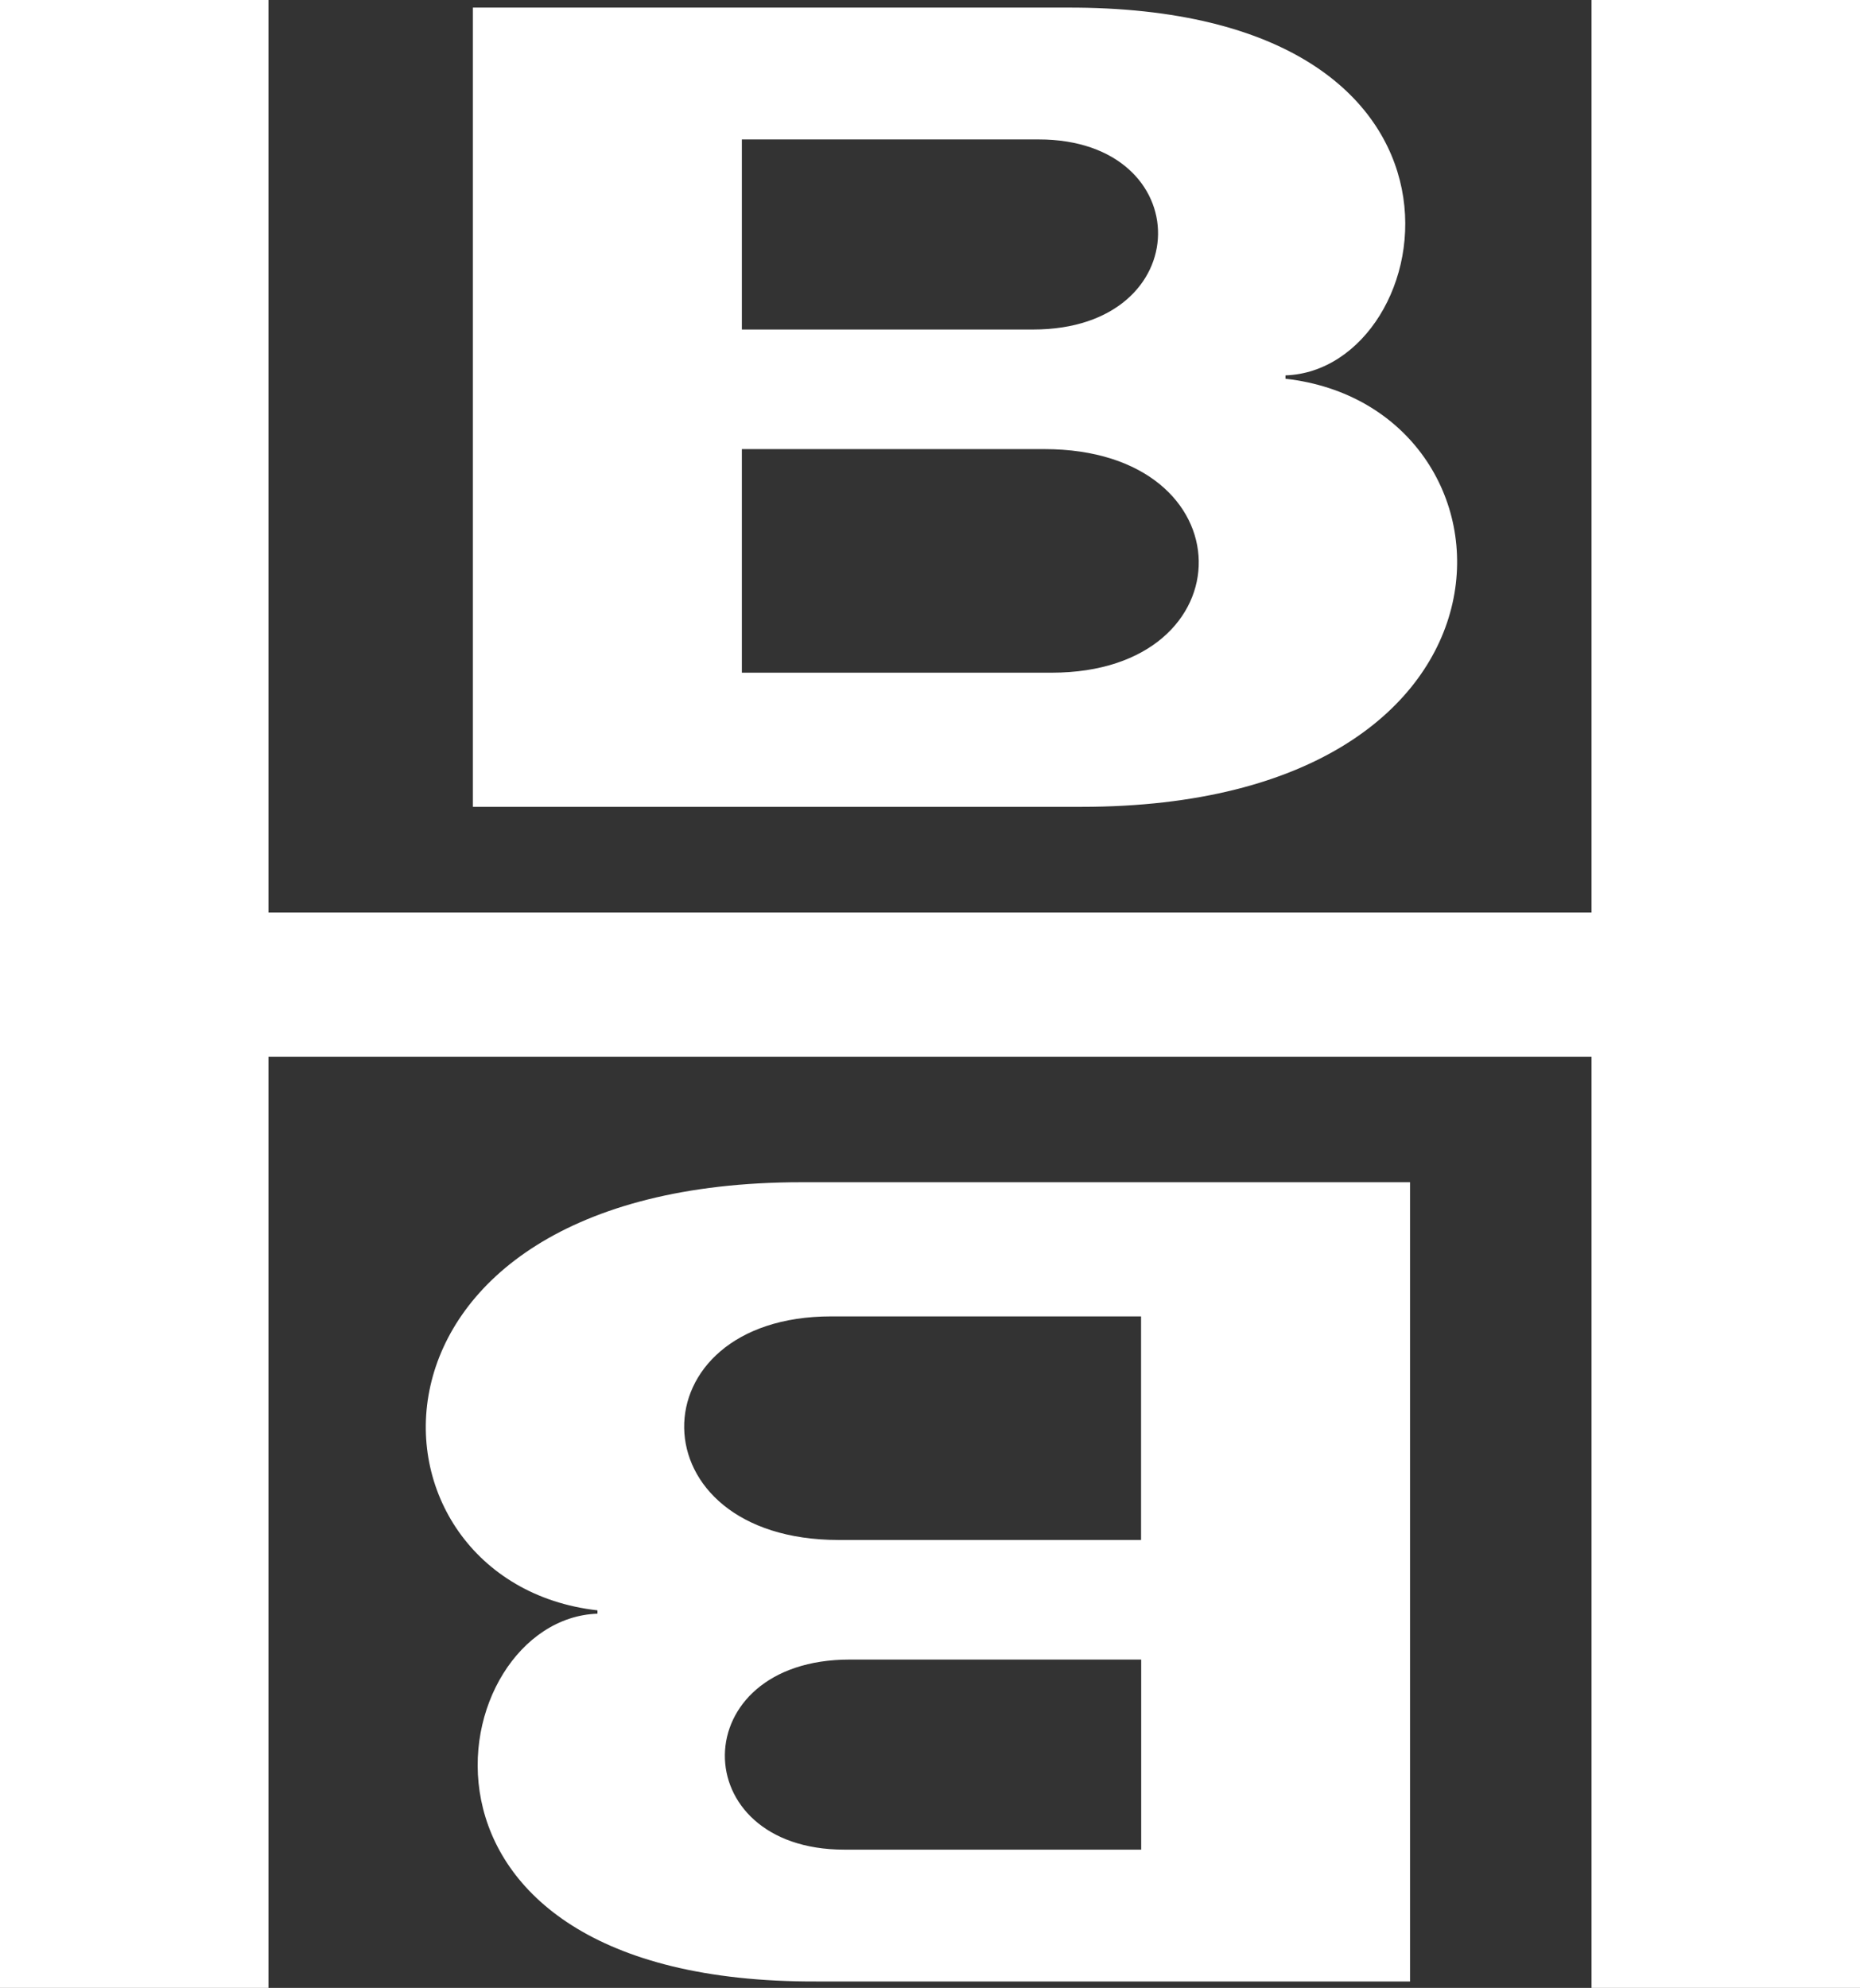 <?xml version="1.0" encoding="UTF-8" standalone="no"?>
<svg
   id="Ebene_1"
   viewBox="0 0 144.39 154.26"
   version="1.1"
   width="144.39"
   height="154.26"
   xmlns="http://www.w3.org/2000/svg"
   xmlns:svg="http://www.w3.org/2000/svg">
  <rect x="0" y="0" width="144.39" height="154.26" fill="#333333" stroke="none"/>
  <defs
     id="defs359">
    <style
       id="style357">.cls-1{fill:#FFFFFF;}</style>
  </defs>
  <g
     id="g365"
     transform="translate(-68.12,-57.72)">
    <path
       class="cls-1"
       d="m 125.71,92.57 v 17.35 h 24.05 c 15.32,0 15.32,-17.35 -0.58,-17.35 H 125.7 Z m 0,-9.28 h 22.61 c 12.86,0 12.86,-14.75 0.43,-14.75 h -23.04 z m -20.88,37.04 V 58.31 h 46.09 c 34.64,-0.12 29.08,28.12 16.99,28.54 v 0.26 c 19.25,2.17 20.61,33.22 -15.85,33.22 h -47.24 z"
       id="path361" />
    <path
       class="cls-1"
       d="m 156.7,177.22 v -17.35 h -24.05 c -15.32,0 -15.32,17.35 0.58,17.35 h 23.48 z m 0,9.28 h -22.61 c -12.86,0 -12.86,14.75 -0.43,14.75 h 23.05 V 186.5 Z m 20.88,-37.04 v 62.02 H 131.49 C 96.85,211.6 102.41,183.36 114.5,182.94 v -0.26 c -19.25,-2.17 -20.61,-33.22 15.84,-33.22 z"
       id="path363" />
  </g>
  <polygon
     class="cls-1"
     points="212.51,57.72 191.67,57.72 191.67,128.53 88.96,128.53 88.96,57.72 68.12,57.72 68.12,211.98 88.96,211.98 88.96,139.72 191.67,139.72 191.67,211.98 212.51,211.98 "
     id="polygon367"
     transform="translate(-68.12,-57.72)" />
</svg>

